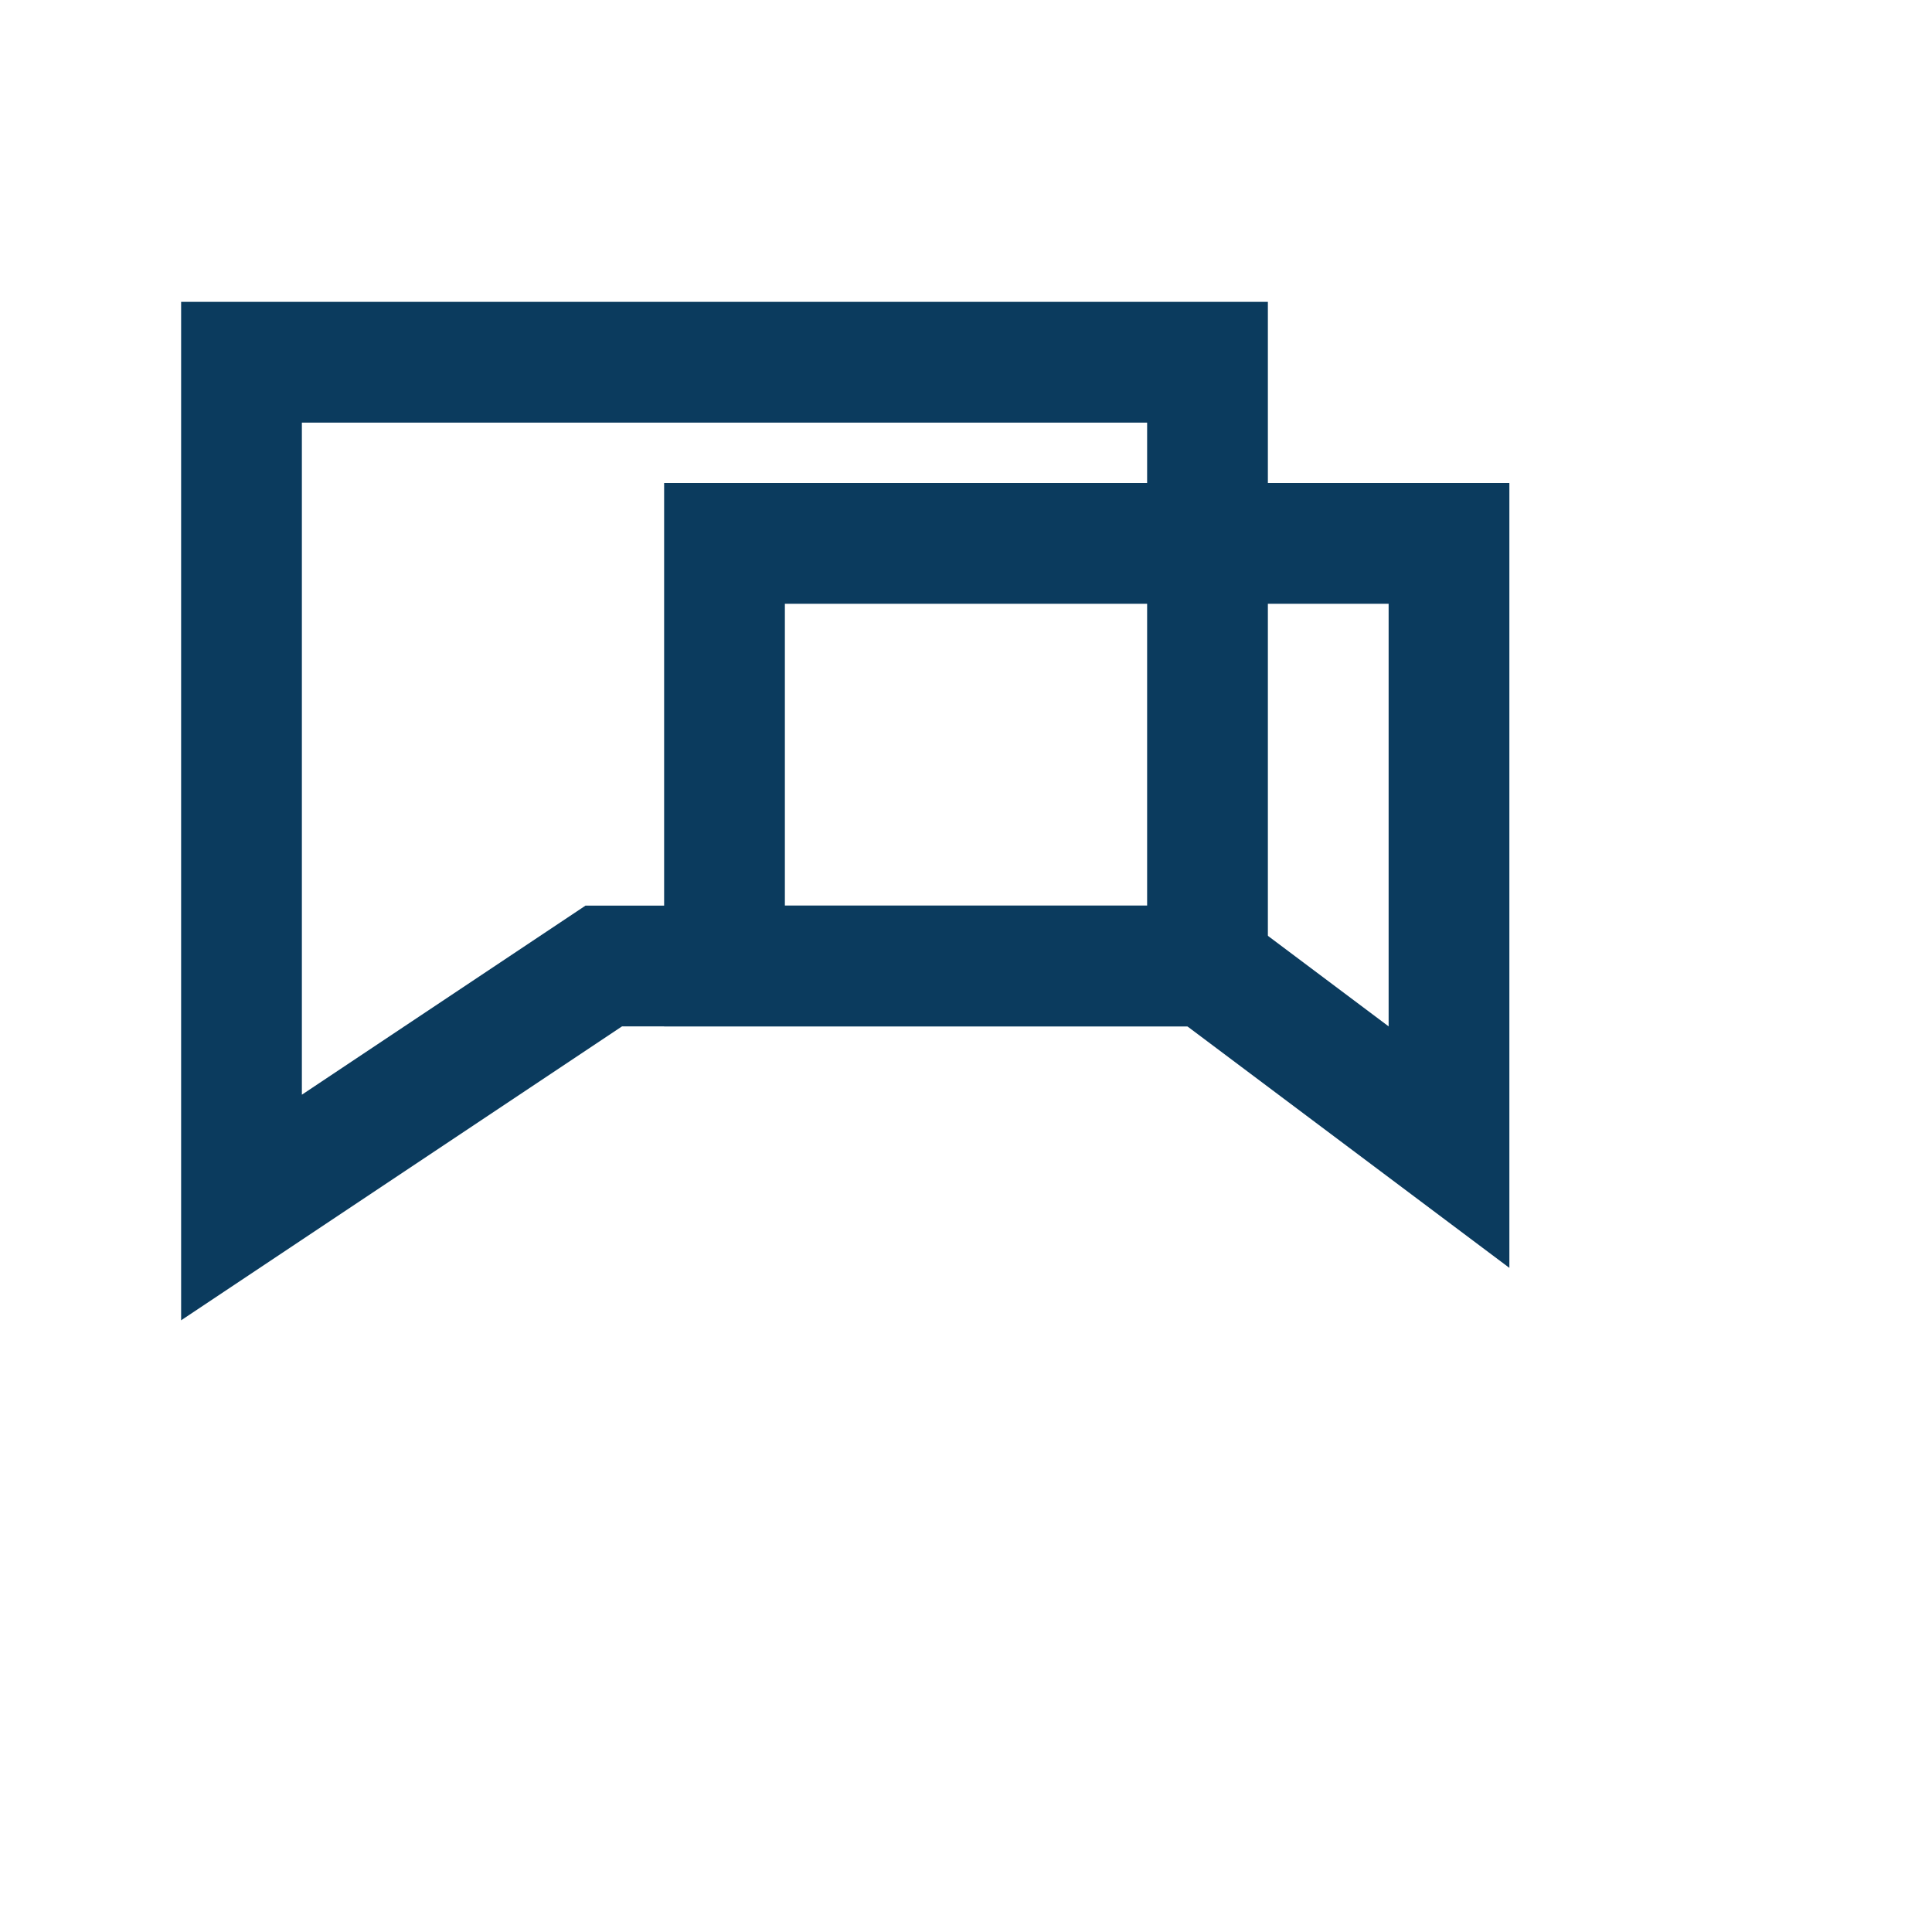 <?xml version="1.0" encoding="UTF-8"?>
<svg xmlns="http://www.w3.org/2000/svg" width="32" height="32" viewBox="0 0 32 32" fill="none" stroke="#0B3B5E" stroke-width="2"><path d="M4 6h16v10H10l-6 4V6z"/><path d="M12 16h8l4 3V9H12z"/></svg>